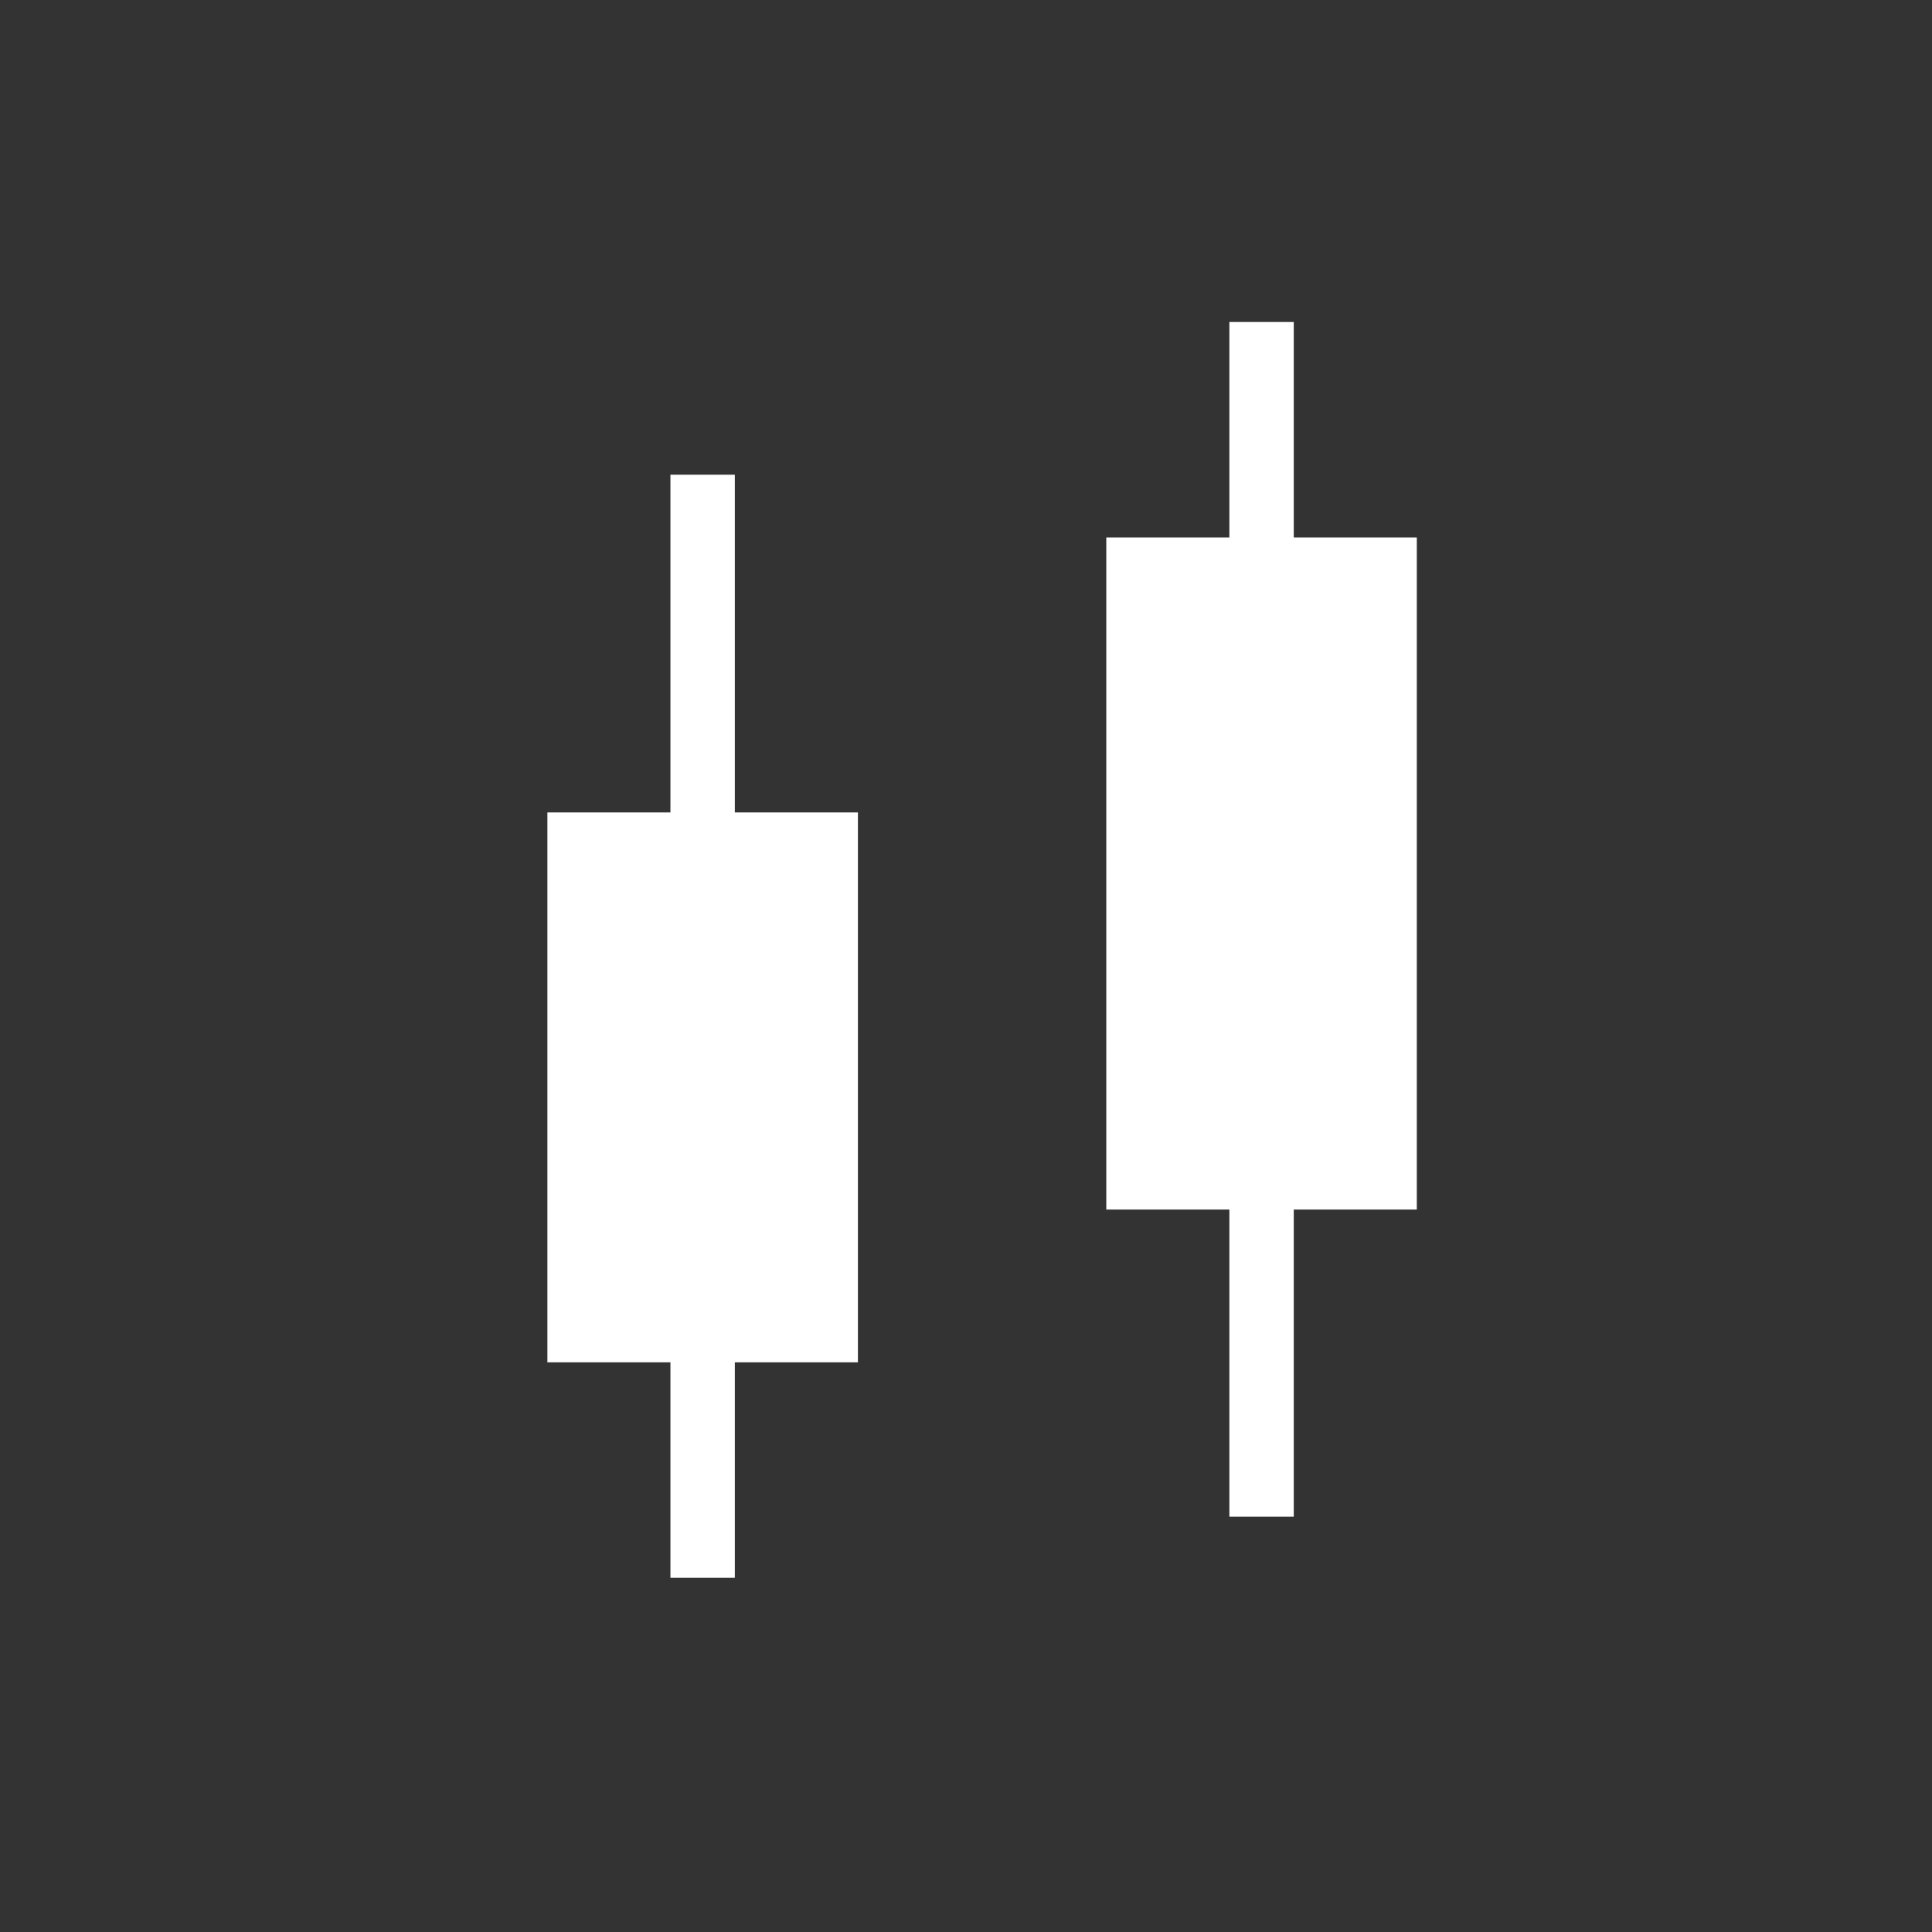 <svg width="60" height="60" viewBox="0 0 60 60" fill="none" xmlns="http://www.w3.org/2000/svg"><rect x="0" y="0" width="60" height="60" fill="#333333" stroke="none"/><path d="M21.821 15.743V25.231" stroke="white" stroke-width="2" stroke-linecap="square" stroke-linejoin="round"/><path d="M21.821 42.308V48" stroke="white" stroke-width="2" stroke-linecap="square" stroke-linejoin="round"/><rect x="17" y="25.231" width="9.643" height="17.077" fill="white"/><path d="M39.179 11V16.692" stroke="white" stroke-width="2" stroke-linecap="square" stroke-linejoin="round"/><path d="M39.179 37.564V46.102" stroke="white" stroke-width="2" stroke-linecap="square" stroke-linejoin="round"/><rect x="34.357" y="16.692" width="9.643" height="20.872" fill="white"/></svg>